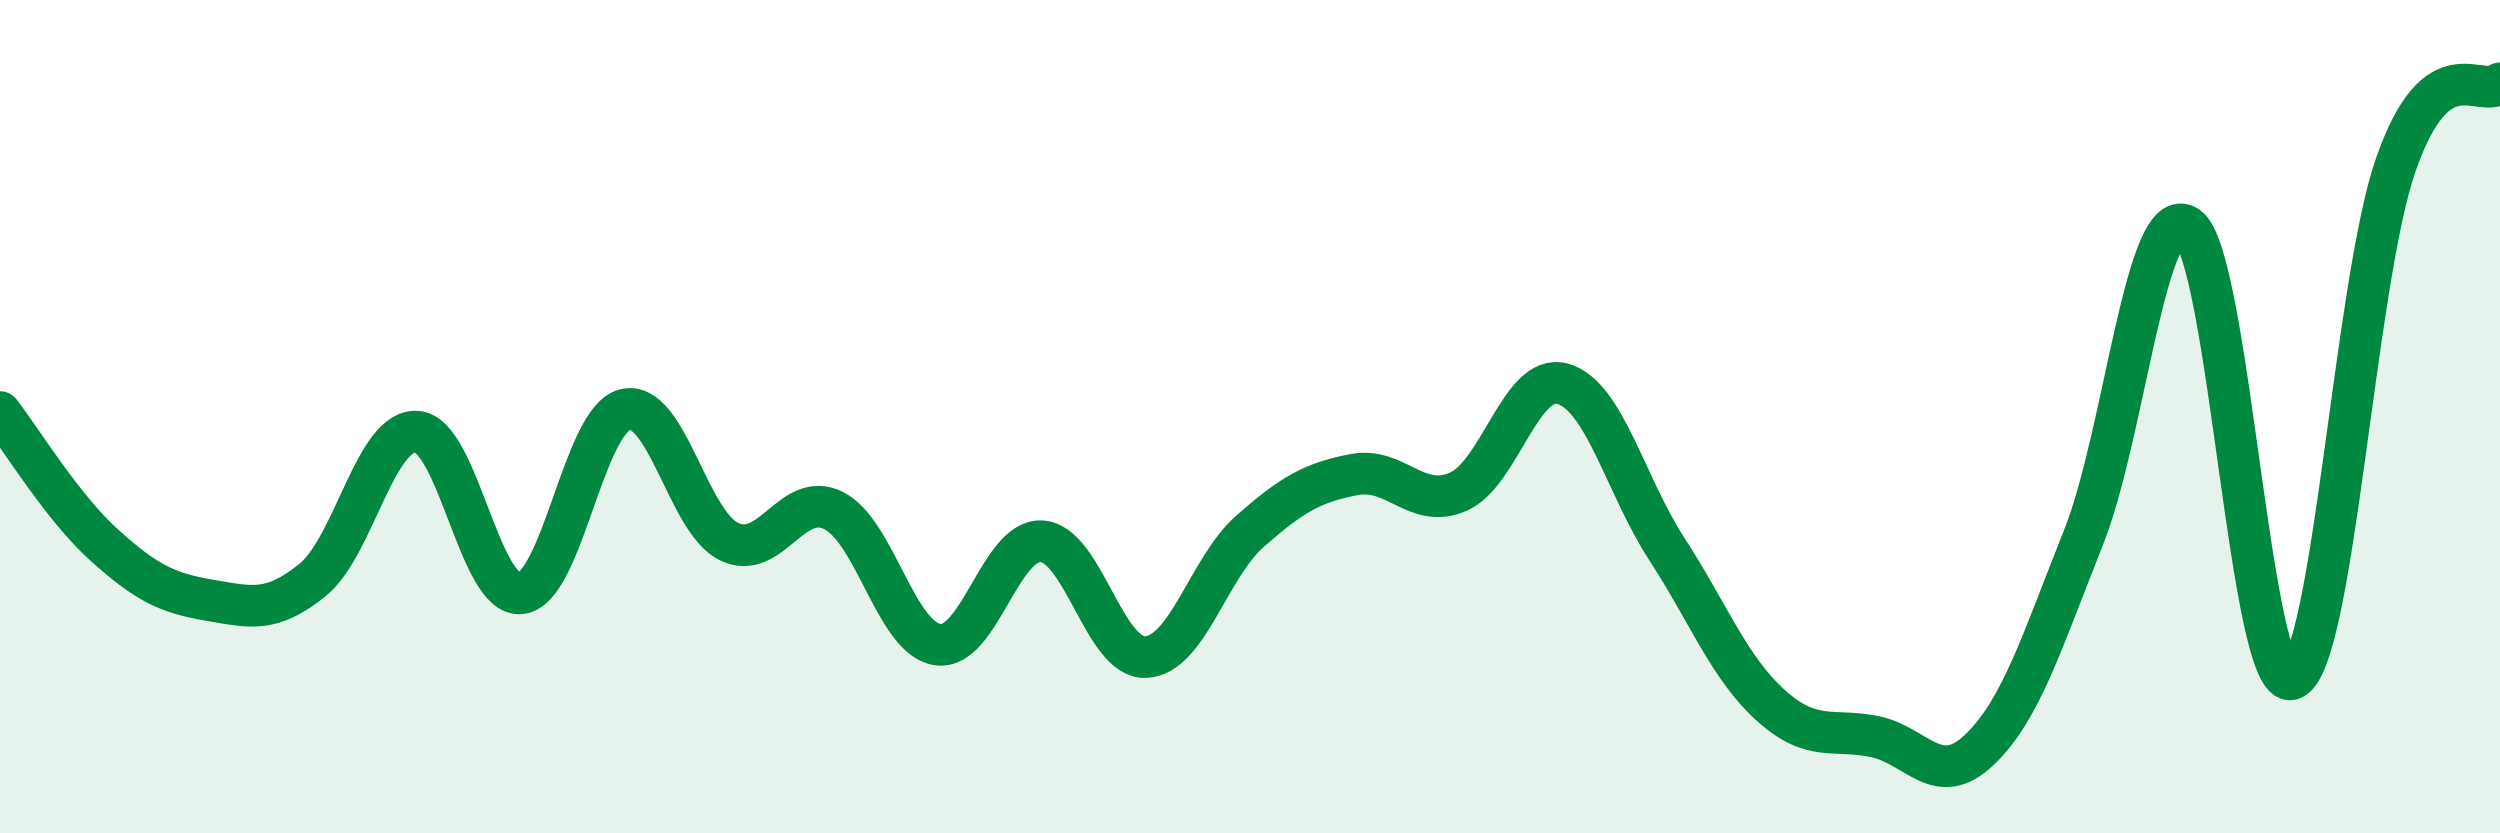 
    <svg width="60" height="20" viewBox="0 0 60 20" xmlns="http://www.w3.org/2000/svg">
      <path
        d="M 0,9.89 C 0.5,10.53 1.5,12.18 2.5,13.08 C 3.5,13.98 4,14.23 5,14.4 C 6,14.57 6.5,14.73 7.5,13.92 C 8.5,13.11 9,10.3 10,10.36 C 11,10.42 11.5,14.35 12.5,14.24 C 13.5,14.13 14,10.08 15,9.83 C 16,9.58 16.5,12.52 17.5,13 C 18.5,13.48 19,11.76 20,12.25 C 21,12.74 21.5,15.32 22.5,15.47 C 23.5,15.62 24,12.93 25,12.99 C 26,13.05 26.5,15.82 27.5,15.77 C 28.5,15.72 29,13.63 30,12.75 C 31,11.87 31.5,11.58 32.5,11.39 C 33.5,11.2 34,12.24 35,11.8 C 36,11.36 36.5,8.94 37.5,9.21 C 38.5,9.48 39,11.63 40,13.17 C 41,14.71 41.5,16.03 42.5,16.93 C 43.5,17.83 44,17.47 45,17.68 C 46,17.89 46.5,18.95 47.5,18 C 48.5,17.05 49,15.42 50,12.91 C 51,10.4 51.5,4.76 52.5,5.44 C 53.5,6.12 54,16.6 55,16.3 C 56,16 56.5,6.81 57.5,3.95 C 58.5,1.09 59.5,2.39 60,2L60 20L0 20Z"
        fill="#008740"
        opacity="0.1"
        stroke-linecap="round"
        stroke-linejoin="round"
      />
      <path
        d="M 0,9.89 C 0.5,10.53 1.5,12.18 2.5,13.08 C 3.5,13.98 4,14.23 5,14.4 C 6,14.57 6.5,14.73 7.5,13.92 C 8.5,13.11 9,10.3 10,10.36 C 11,10.42 11.5,14.35 12.5,14.24 C 13.5,14.13 14,10.08 15,9.83 C 16,9.58 16.5,12.52 17.5,13 C 18.5,13.48 19,11.76 20,12.25 C 21,12.74 21.5,15.32 22.5,15.47 C 23.5,15.62 24,12.93 25,12.99 C 26,13.05 26.5,15.82 27.5,15.77 C 28.5,15.72 29,13.63 30,12.75 C 31,11.87 31.5,11.58 32.5,11.39 C 33.5,11.2 34,12.24 35,11.8 C 36,11.36 36.5,8.94 37.5,9.21 C 38.5,9.48 39,11.63 40,13.17 C 41,14.71 41.5,16.03 42.5,16.93 C 43.5,17.83 44,17.47 45,17.68 C 46,17.89 46.5,18.95 47.5,18 C 48.5,17.05 49,15.42 50,12.91 C 51,10.4 51.5,4.76 52.5,5.44 C 53.5,6.12 54,16.6 55,16.3 C 56,16 56.5,6.81 57.5,3.95 C 58.5,1.09 59.5,2.39 60,2"
        stroke="#008740"
        stroke-width="1"
        fill="none"
        stroke-linecap="round"
        stroke-linejoin="round"
      />
    </svg>
  